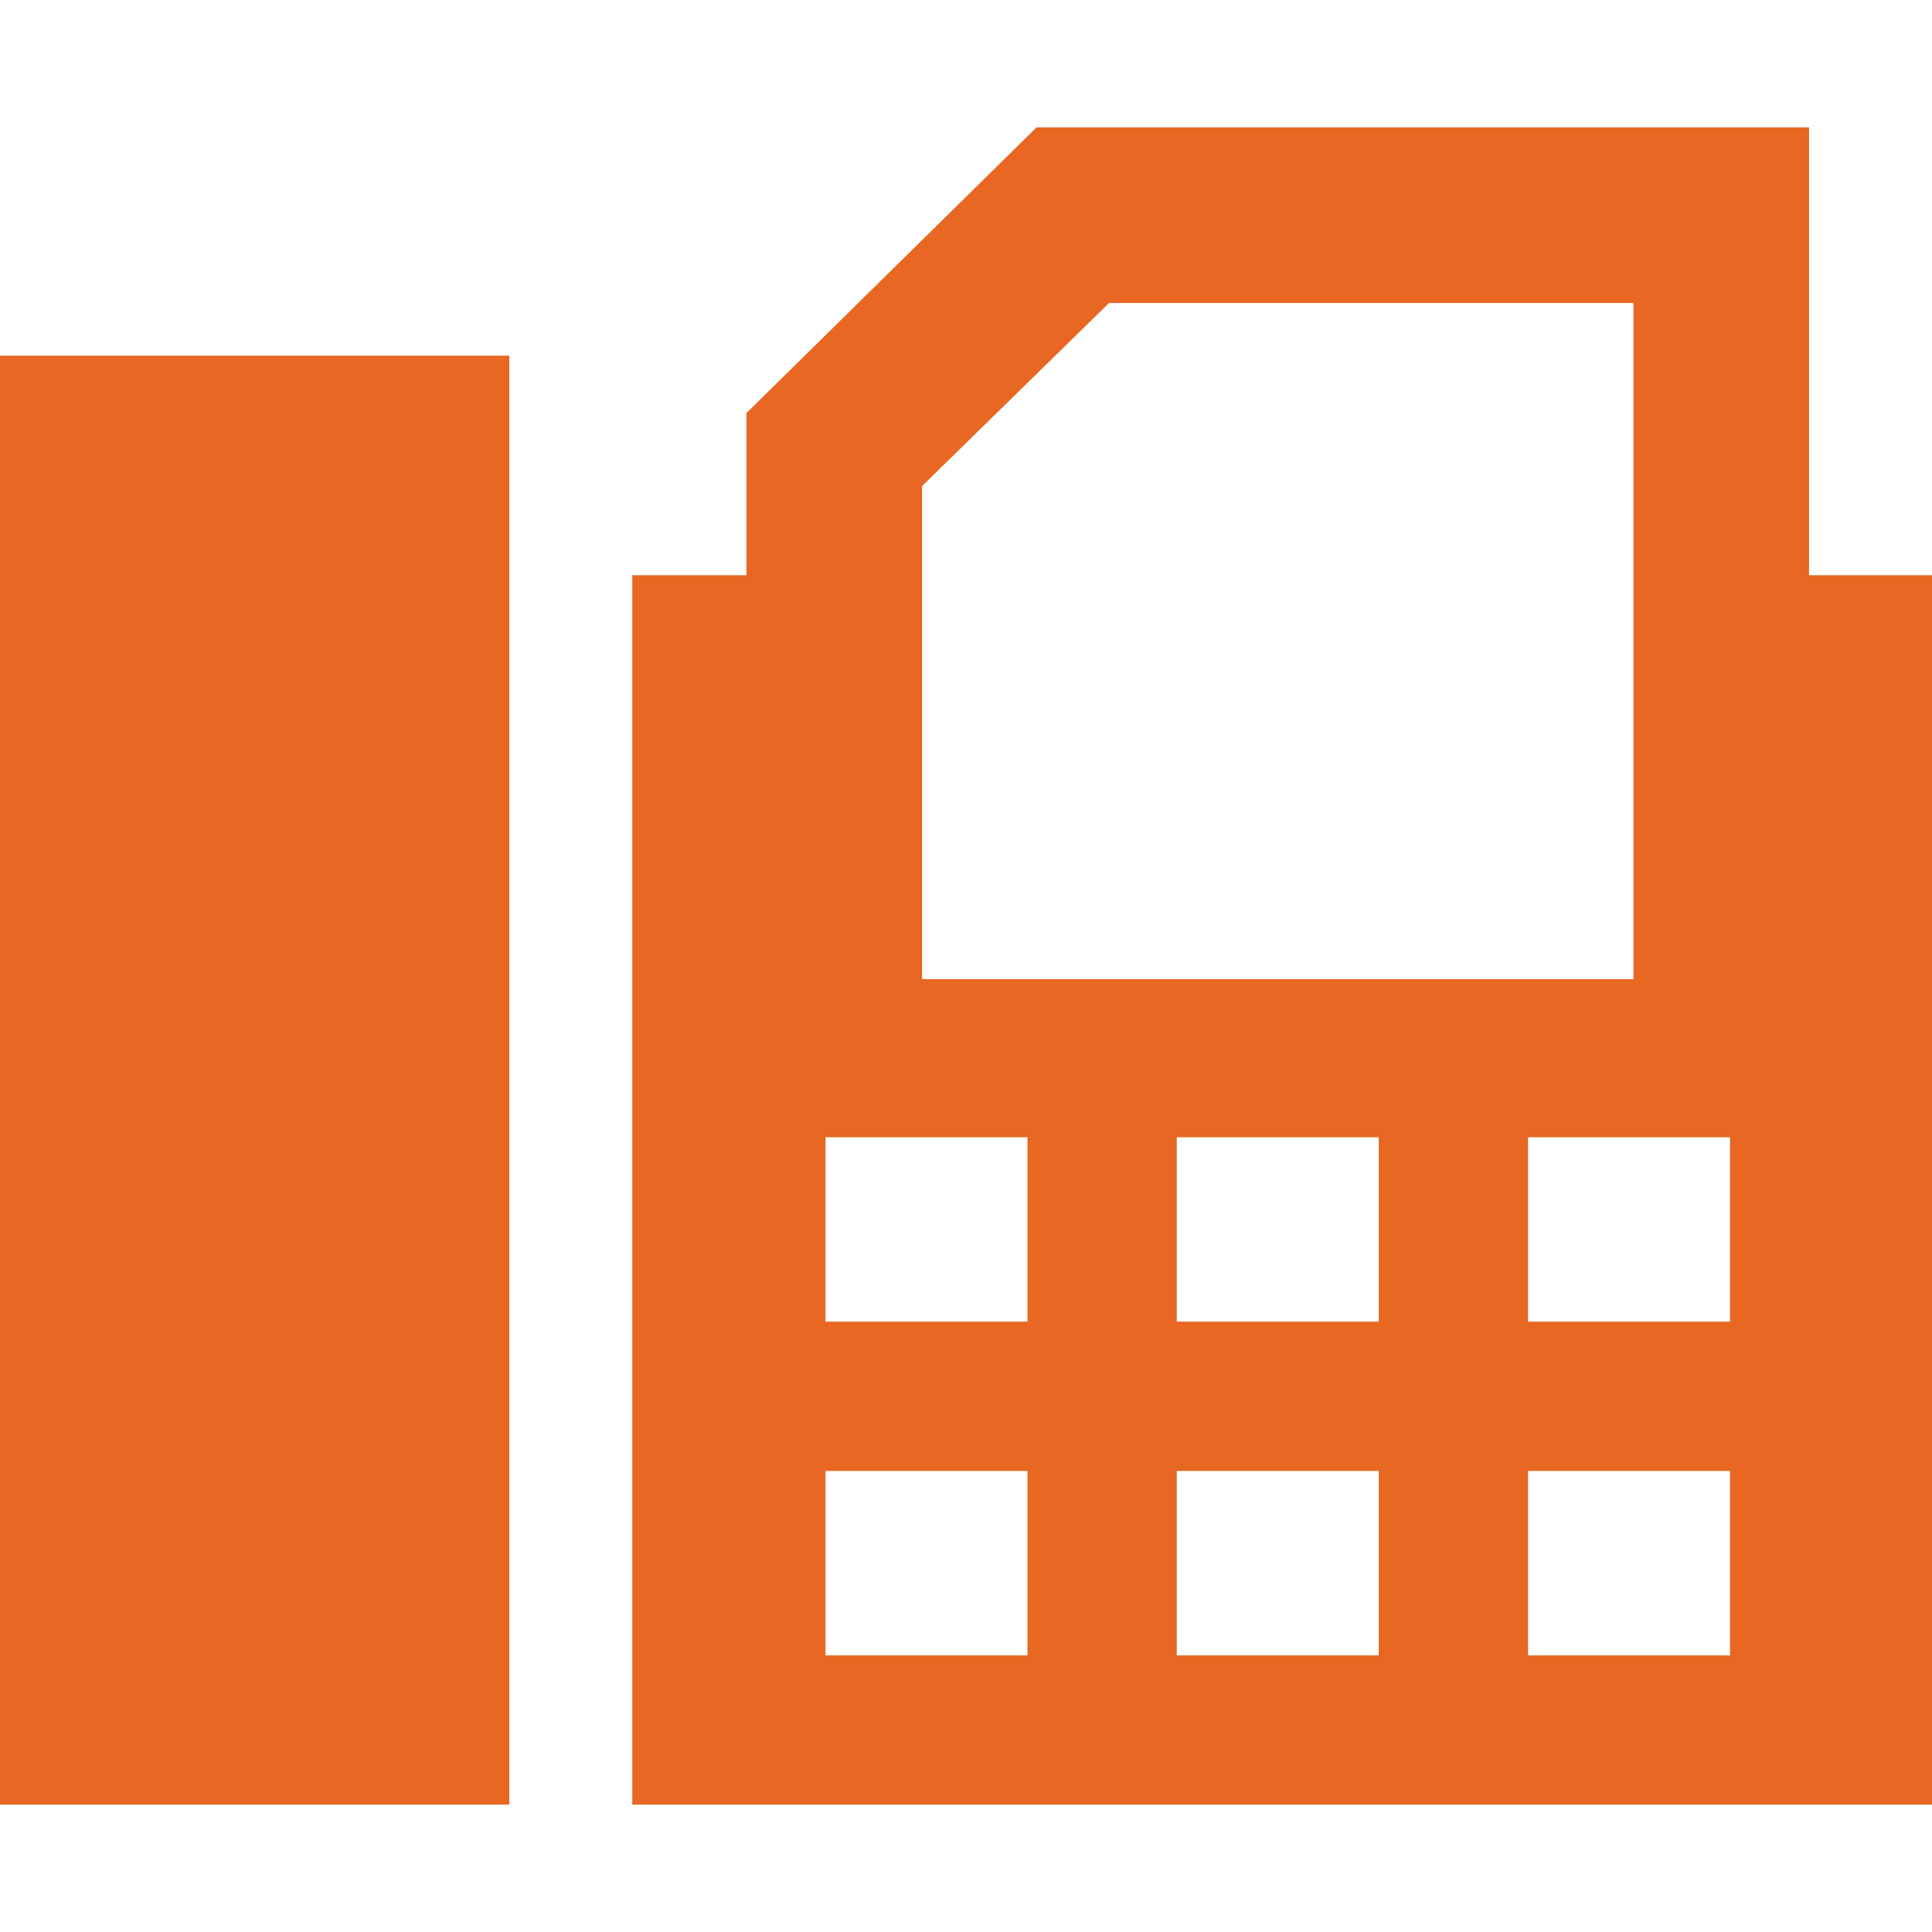 <?xml version="1.0"?>
<svg xmlns="http://www.w3.org/2000/svg" xmlns:xlink="http://www.w3.org/1999/xlink" version="1.1" id="Capa_1" x="0px" y="0px" viewBox="0 0 220 220" style="enable-background:new 0 0 220 220;" xml:space="preserve" width="512px" height="512px" class=""><g><g>
	<rect y="40.5" width="58" height="165" data-original="#000000" class="active-path" data-old_color="#000000" fill="#E86722"/>
	<path d="M206,65.5v-51h-87.961L85,47.034V65.5H72v140h148v-140H206z M105,55.725v-0.377L126.293,34.5h0.794h58.246H186v77h-0.667   H105V55.725z M117,188.5H94v-21h23V188.5z M117,150.5H94v-21h23V150.5z M157,188.5h-23v-21h23V188.5z M157,150.5h-23v-21h23V150.5z    M197,188.5h-23v-21h23V188.5z M197,150.5h-23v-21h23V150.5z" data-original="#000000" class="active-path" data-old_color="#000000" fill="#E86722"/>
</g></g> </svg>
